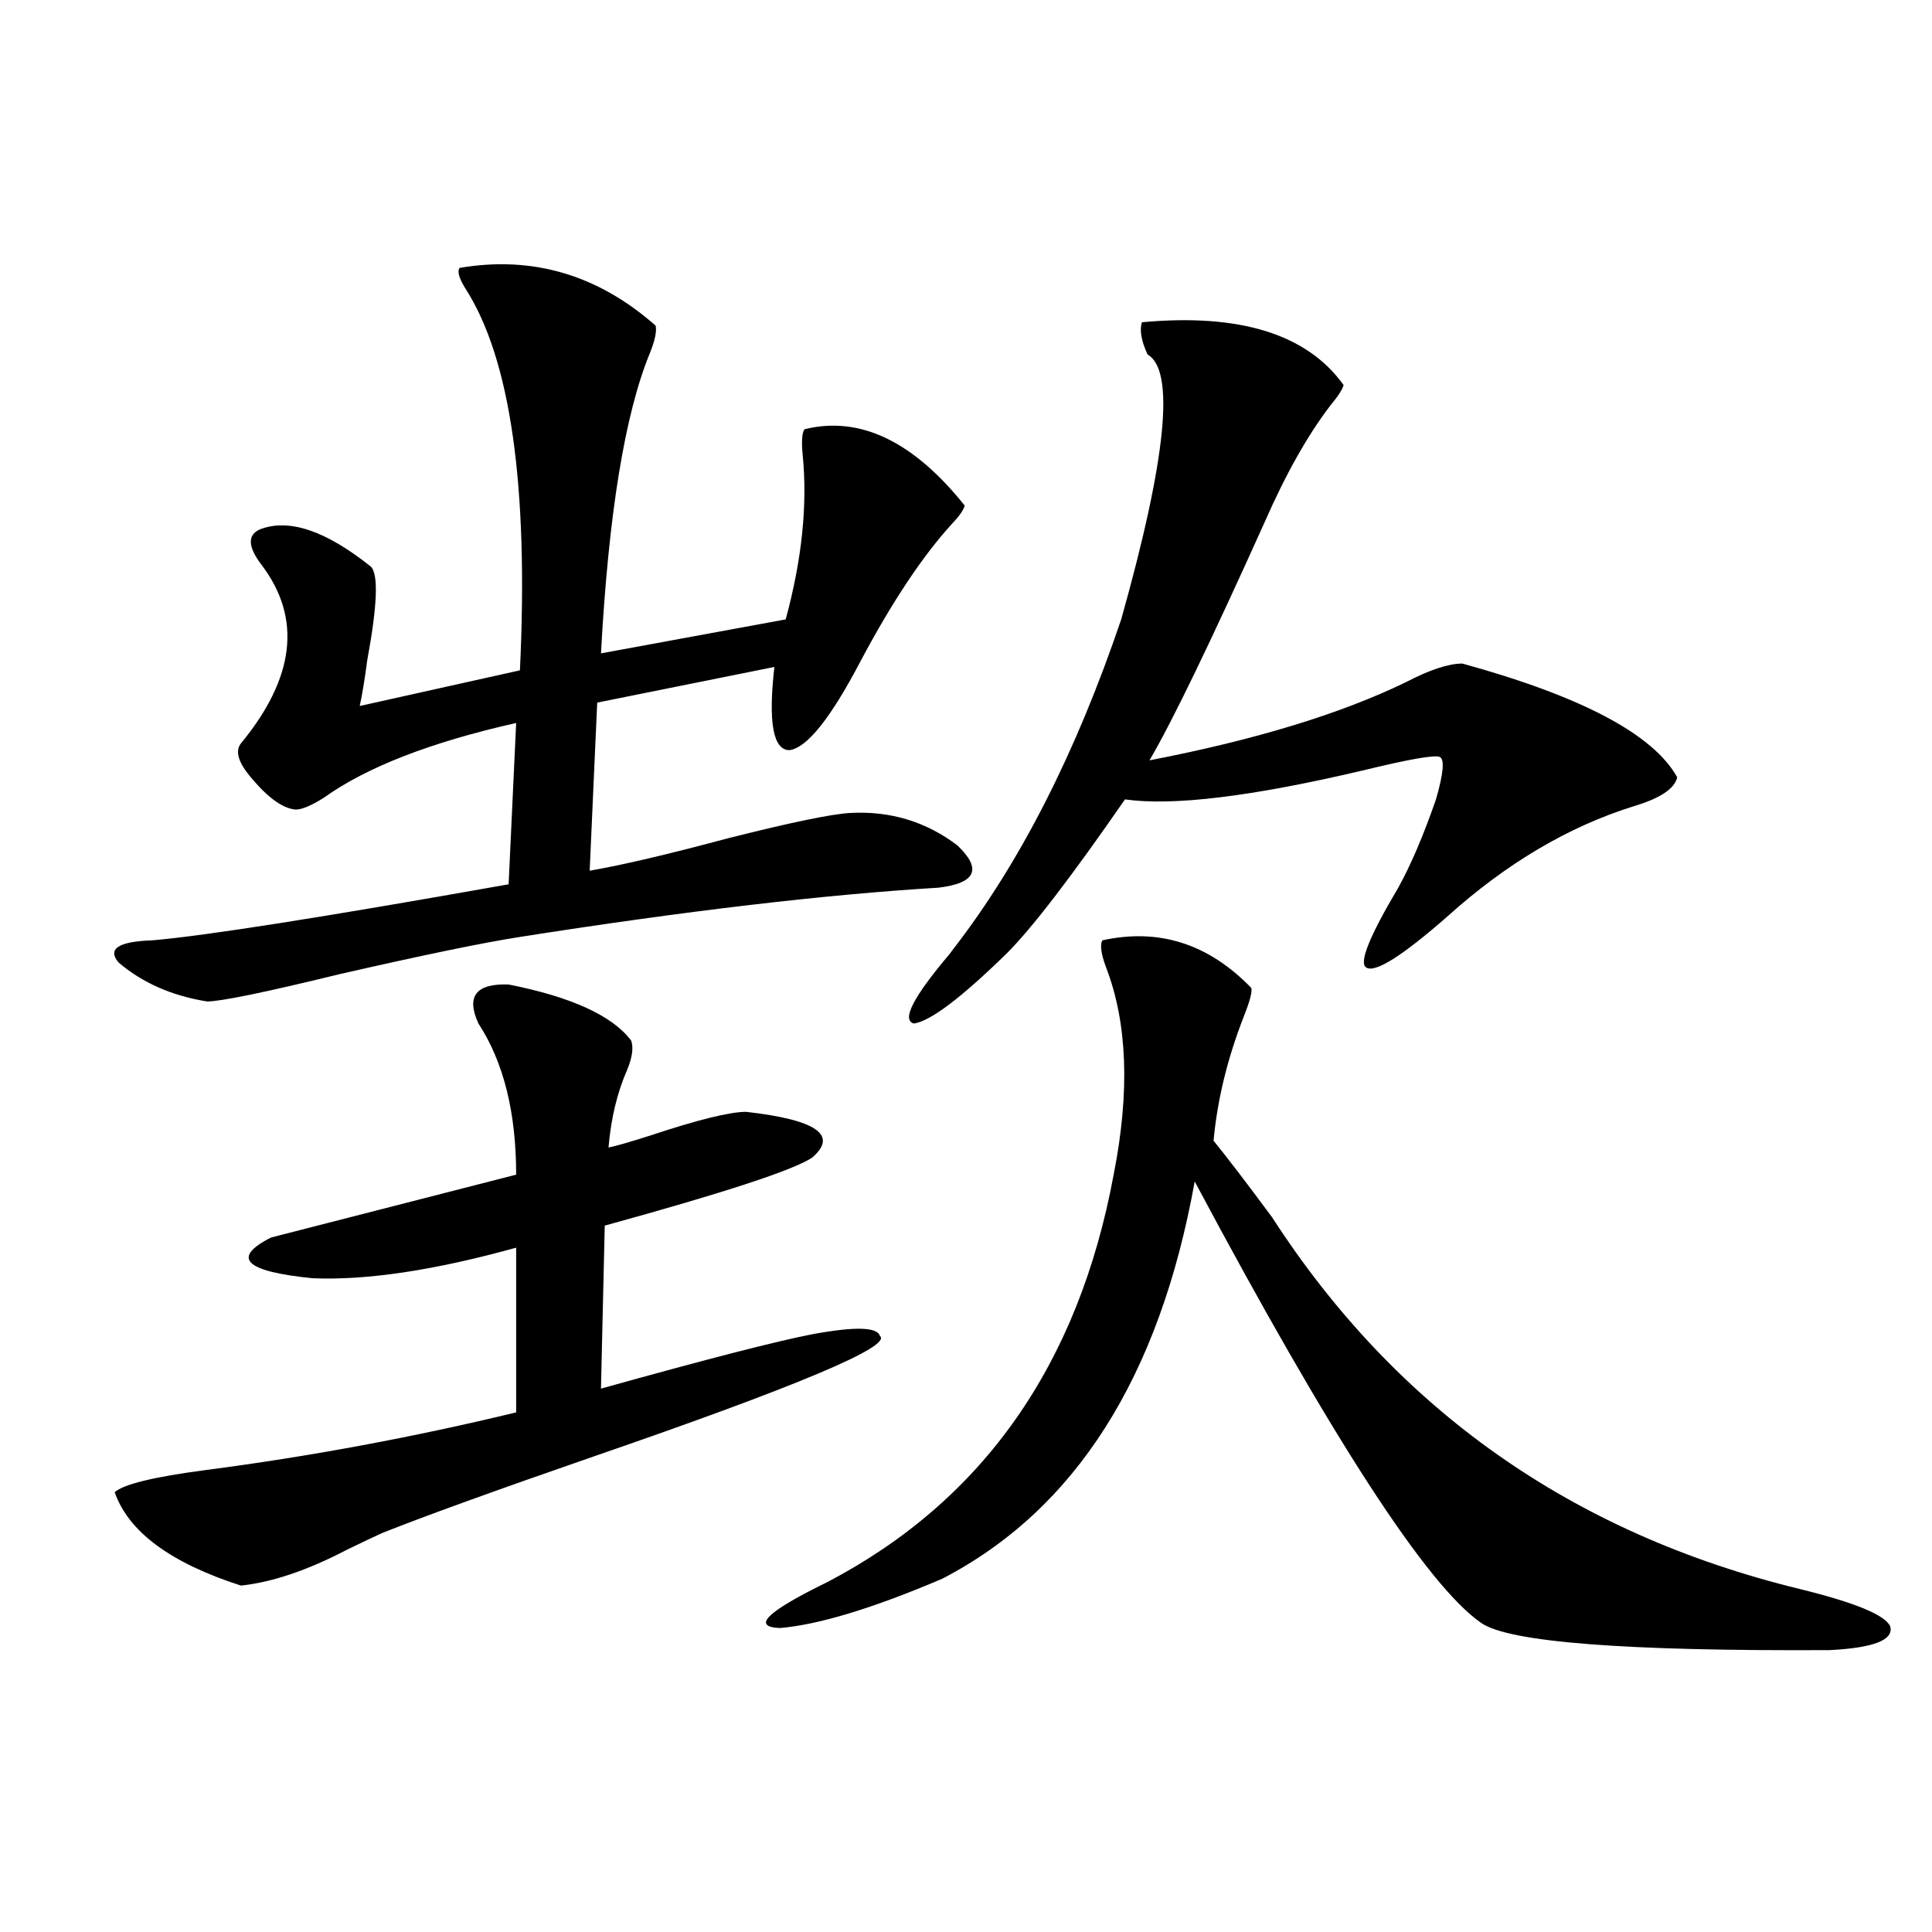 <?xml version="1.0" encoding="utf-8"?>
<!-- Generator: Adobe Illustrator 16.0.0, SVG Export Plug-In . SVG Version: 6.00 Build 0)  -->
<!DOCTYPE svg PUBLIC "-//W3C//DTD SVG 1.1//EN" "http://www.w3.org/Graphics/SVG/1.1/DTD/svg11.dtd">
<svg version="1.1" id="图层_1" xmlns="http://www.w3.org/2000/svg" xmlns:xlink="http://www.w3.org/1999/xlink" x="0px" y="0px"
	 width="1000px" height="1000px" viewBox="0 0 1000 1000" enable-background="new 0 0 1000 1000" xml:space="preserve">
<path d="M237.896,138.668c37.713-6.441,71.538,3.516,101.461,29.883c0.641,2.939-0.335,7.622-2.927,14.063
	c-13.018,31.641-21.463,83.496-25.365,155.566l95.607-17.578c8.445-31.05,11.372-59.463,8.78-85.254
	c-0.655-7.031-0.335-11.426,0.976-13.184c28.612-7.031,56.249,6.152,82.925,39.551c-0.655,2.348-2.927,5.576-6.829,9.668
	c-14.969,16.411-30.578,39.853-46.828,70.313c-15.609,29.883-27.972,45.415-37.072,46.582c-8.46,0-11.066-14.351-7.805-43.066
	l-91.705,18.457l-3.902,87.012c16.905-2.925,40.64-8.487,71.218-16.699c32.515-8.198,53.657-12.593,63.413-13.184
	c20.808-1.167,39.344,4.395,55.608,16.699c13.003,12.305,9.756,19.638-9.756,21.973c-58.535,3.516-130.729,12.016-216.58,25.488
	c-18.871,2.939-50.09,9.38-93.656,19.336c-38.383,9.38-61.142,14.063-68.291,14.063c-18.216-2.925-33.505-9.668-45.853-20.215
	c-5.854-7.031,0-10.835,17.561-11.426c27.316-2.334,88.778-12.002,184.386-29.004l3.902-83.496
	c-44.236,9.97-77.406,22.852-99.51,38.672c-6.509,4.106-11.387,6.152-14.634,6.152c-6.509-0.577-13.993-5.85-22.438-15.82
	c-7.164-8.198-9.115-14.351-5.854-18.457c27.957-33.975,31.539-64.737,10.731-92.285c-7.164-9.366-7.484-15.518-0.976-18.457
	c14.954-5.85,34.146,0.591,57.56,19.336c3.902,4.106,3.247,20.215-1.951,48.34c-1.311,9.97-2.606,17.88-3.902,23.73l82.925-18.457
	c4.543-95.499-4.878-161.417-28.292-197.754C237.562,143.942,236.586,140.426,237.896,138.668z M263.262,509.567
	c32.515,6.455,53.657,16.123,63.413,29.004c1.296,3.516,0.641,8.501-1.951,14.941c-5.213,11.728-8.46,25.2-9.756,40.43
	c3.247-0.577,10.396-2.637,21.463-6.152c24.71-8.198,41.295-12.305,49.755-12.305c36.417,4.106,47.804,12.016,34.146,23.73
	c-9.756,6.455-45.532,18.169-107.314,35.156l-1.951,84.375c54.633-15.23,91.05-24.609,109.266-28.125
	c22.104-4.092,33.811-3.804,35.121,0.879c6.494,5.273-42.926,26.079-148.289,62.402c-50.73,17.578-87.162,30.762-109.266,39.551
	c-3.902,1.758-10.091,4.697-18.536,8.789c-20.167,10.547-38.383,16.699-54.633,18.457c-36.432-11.714-58.215-27.823-65.364-48.34
	c4.543-4.092,20.152-7.91,46.828-11.426c53.978-7.031,107.635-16.988,160.972-29.883v-85.254
	c-42.285,11.728-77.406,17.001-105.363,15.82c-35.121-3.516-42.285-10.547-21.463-21.094c48.124-12.305,90.395-23.14,126.826-32.52
	c0-32.217-6.509-58.296-19.512-78.223C241.144,515.719,246.342,508.99,263.262,509.567z M570.571,486.715
	c29.268-6.441,54.953,1.758,77.071,24.609c0.641,1.758-0.655,6.743-3.902,14.941c-8.46,21.684-13.658,43.066-15.609,64.16
	c7.149,8.789,17.226,21.973,30.243,39.551c64.389,99.619,155.438,163.779,273.164,192.48c28.612,7.031,44.222,13.472,46.828,19.336
	c1.951,7.031-8.46,11.124-31.219,12.305c-106.019,0.577-166.185-4.106-180.483-14.063c-27.972-19.336-77.406-95.499-148.289-228.516
	c-18.216,101.376-61.797,169.931-130.729,205.664c-35.776,15.244-63.748,23.73-83.9,25.488c-14.969-0.591-6.829-8.501,24.39-23.73
	c80.639-42.188,130.073-112.5,148.289-210.938c8.445-42.764,7.149-78.511-3.902-107.227
	C569.916,493.746,569.261,489.063,570.571,486.715z M591.059,166.793c50.73-4.683,85.517,6.152,104.388,32.52
	c-0.655,2.348-2.927,5.864-6.829,10.547c-11.707,15.244-23.094,35.458-34.146,60.645c-27.972,62.114-47.804,103.134-59.511,123.047
	c54.633-10.547,98.854-24.019,132.68-40.43c12.348-6.441,22.104-9.668,29.268-9.668c61.782,17.001,98.854,36.626,111.217,58.887
	c-1.311,5.864-8.78,10.849-22.438,14.941c-33.825,10.547-66.02,29.594-96.583,57.129c-23.414,20.517-37.407,29.306-41.95,26.367
	c-3.902-2.334,1.616-16.109,16.585-41.309c6.494-11.714,13.003-26.944,19.512-45.703c3.902-13.472,4.543-20.792,1.951-21.973
	c-2.606-1.167-15.944,1.181-39.999,7.031c-57.239,13.486-98.214,18.457-122.924,14.941c-27.972,40.43-48.459,67.099-61.462,79.98
	c-23.414,22.852-39.358,34.868-47.804,36.035c-6.509-1.758-0.335-13.76,18.536-36.035l1.951-2.637
	c34.466-44.522,63.413-101.363,86.827-170.508c23.414-83.194,27.957-128.897,13.658-137.109
	C590.724,176.461,589.748,170.899,591.059,166.793z"/>
</svg>
